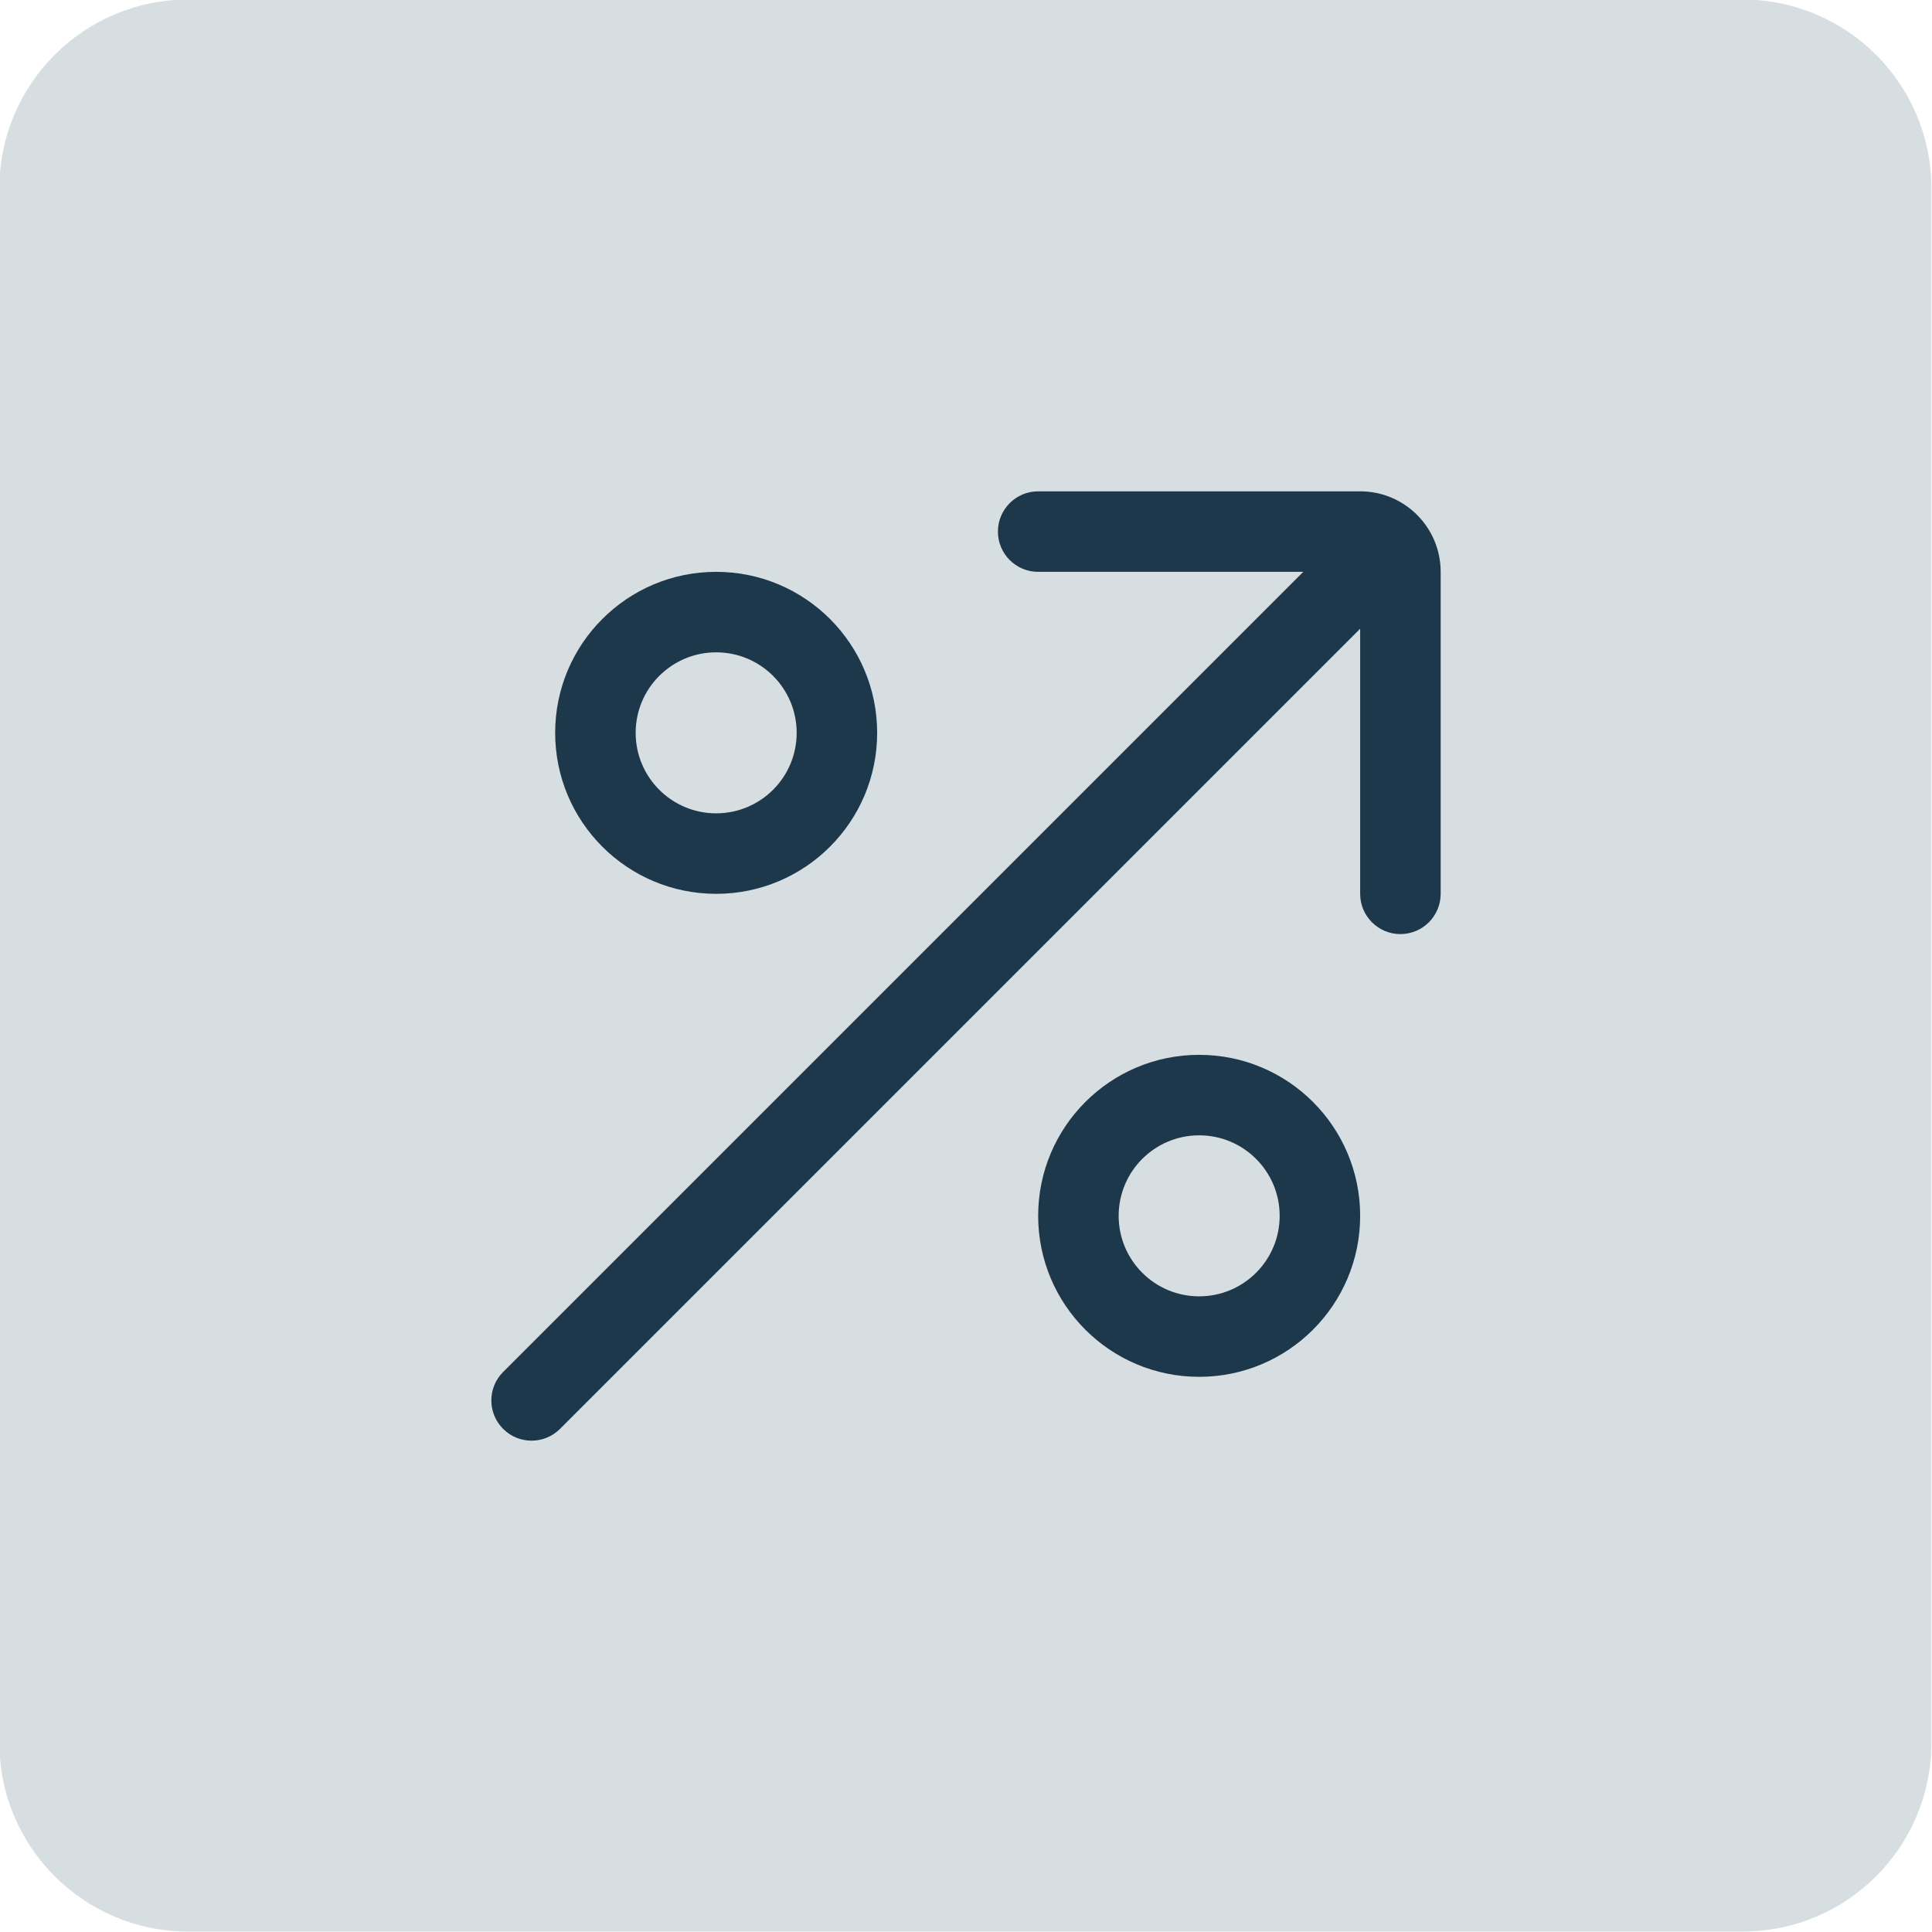 <?xml version="1.0" encoding="UTF-8"?><svg xmlns="http://www.w3.org/2000/svg" viewBox="0 0 400 400"><defs><style>.cls-1{fill:#d7dee2;}.cls-2{fill:#1e384b;}</style></defs><g id="BG"><path class="cls-1" d="M38.937-.093h321.875c21.559,0,39.062,17.503,39.062,39.063v321.875c0,21.559-17.503,39.062-39.062,39.062H38.937c-21.559,0-39.062-17.503-39.062-39.062V38.969C-.125,17.41,17.378-.093,38.937-.093Z"/></g><g id="Line"><g id="_01_align_center"><path class="cls-2" d="M281.608,101.726h-66.667c-4.602,0-8.333,3.731-8.333,8.333h0c0,4.602,3.731,8.333,8.333,8.333h54.883l-165.658,165.658c-3.254,3.254-3.254,8.529,0,11.783h0c3.254,3.254,8.529,3.254,11.783,0l165.658-165.658v54.883c0,4.602,3.731,8.333,8.333,8.333h0c4.602,0,8.333-3.731,8.333-8.333v-66.667c0-9.205-7.462-16.667-16.667-16.667Z"/><path class="cls-2" d="M148.274,185.059c18.409,0,33.333-14.924,33.333-33.333s-14.924-33.333-33.333-33.333-33.333,14.924-33.333,33.333,14.924,33.333,33.333,33.333ZM148.274,135.059c9.205,0,16.667,7.462,16.667,16.667s-7.462,16.667-16.667,16.667-16.667-7.462-16.667-16.667,7.462-16.667,16.667-16.667Z"/><path class="cls-2" d="M248.274,218.392c-18.409,0-33.333,14.924-33.333,33.333s14.924,33.333,33.333,33.333,33.333-14.924,33.333-33.333-14.924-33.333-33.333-33.333ZM248.274,268.392c-9.205,0-16.667-7.462-16.667-16.667s7.462-16.667,16.667-16.667,16.667,7.462,16.667,16.667-7.462,16.667-16.667,16.667Z"/></g></g></svg>